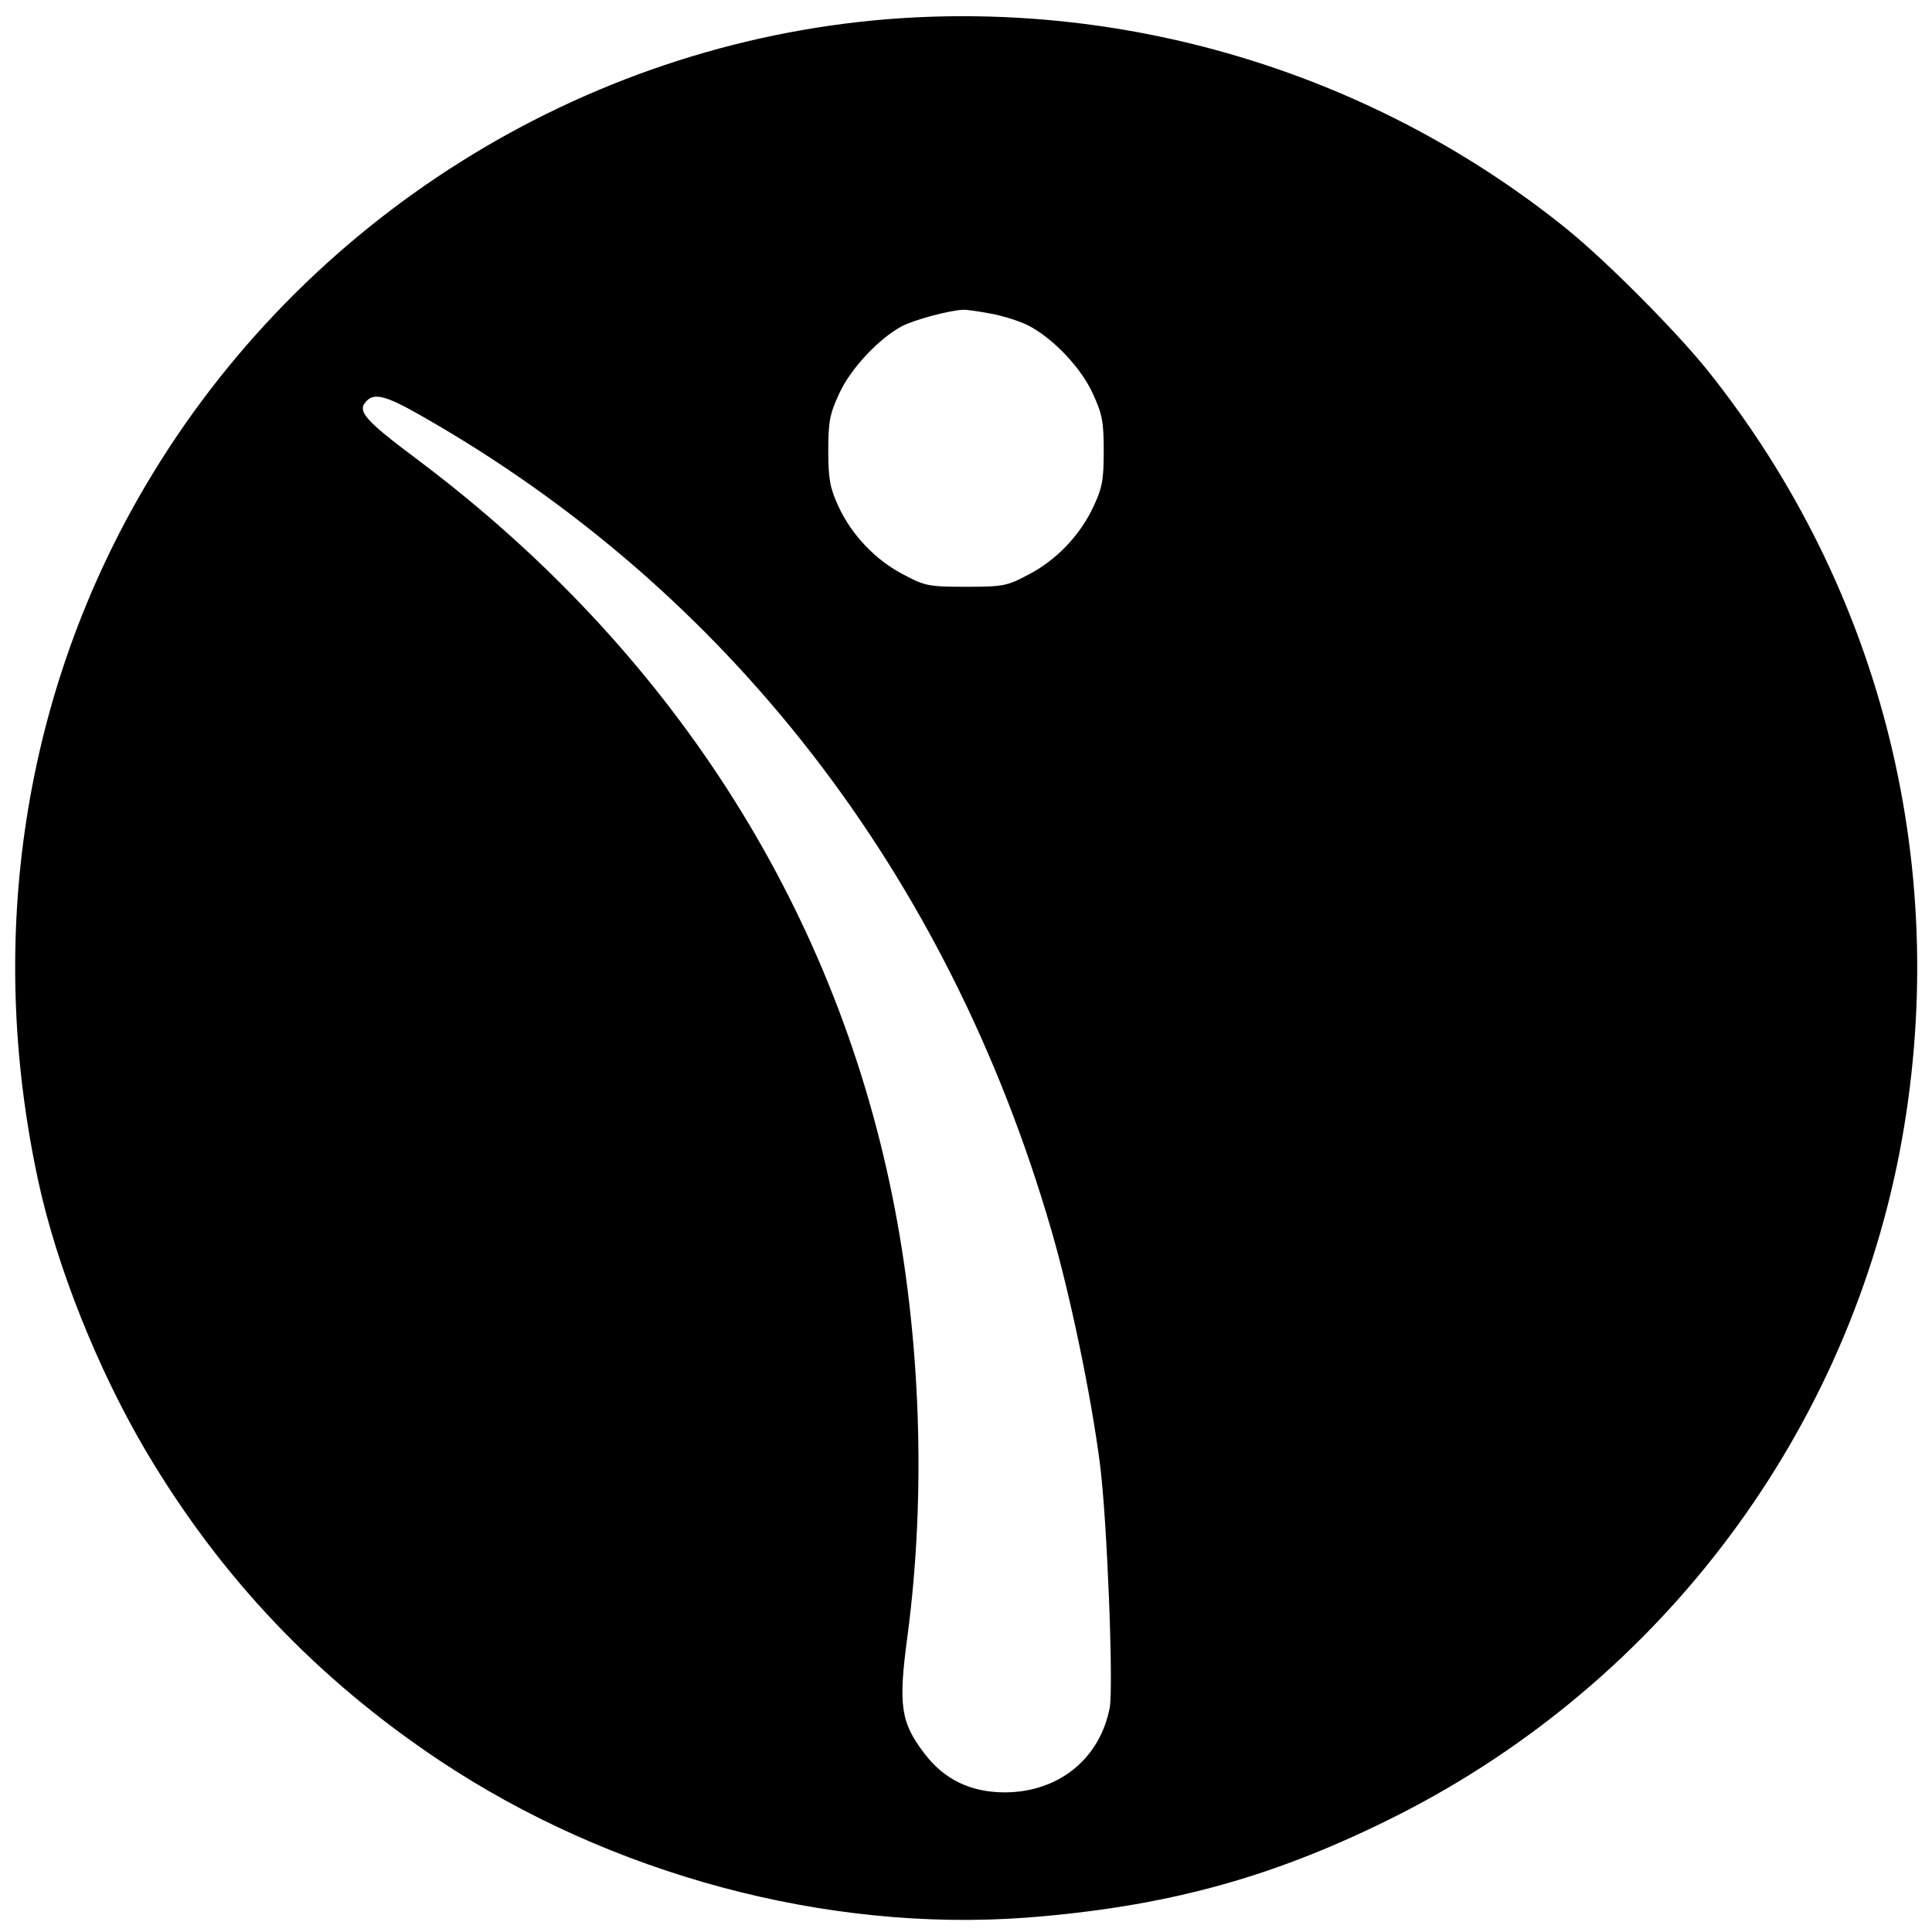 <?xml version="1.0" standalone="no"?>
<!DOCTYPE svg PUBLIC "-//W3C//DTD SVG 20010904//EN"
 "http://www.w3.org/TR/2001/REC-SVG-20010904/DTD/svg10.dtd">
<svg version="1.0" xmlns="http://www.w3.org/2000/svg"
 width="512pt" height="512pt" viewBox="0 0 512 512"
 preserveAspectRatio="xMidYMid meet">
<g transform="translate(0,512) scale(0.1,-0.1)"
fill="#000000" stroke="none">
<path d="M2350 5069 c-808 -66 -1546 -529 -1962 -1232 -325 -549 -426 -1200
-287 -1845 49 -228 158 -501 286 -718 198 -334 451 -601 777 -819 455 -303
1025 -456 1555 -417 363 28 641 102 956 257 707 347 1210 1003 1359 1771 142
740 -42 1489 -510 2074 -85 105 -263 284 -368 370 -506 410 -1156 611 -1806
559z m275 -780 c33 -6 77 -20 99 -31 65 -33 141 -112 172 -181 25 -54 29 -74
29 -152 0 -77 -4 -98 -27 -147 -35 -76 -99 -143 -173 -181 -56 -30 -67 -32
-165 -32 -98 0 -109 2 -165 32 -74 38 -138 105 -173 181 -22 48 -27 71 -27
147 0 78 4 98 29 152 30 66 105 146 167 179 31 16 122 41 160 43 8 1 42 -4 74
-10z m-1510 -270 c815 -463 1396 -1214 1670 -2155 51 -174 107 -444 130 -624
19 -146 36 -588 26 -645 -26 -136 -135 -224 -277 -225 -92 0 -162 34 -215 104
-62 82 -69 126 -44 311 50 378 35 796 -41 1169 -157 772 -589 1444 -1251 1943
-150 112 -168 134 -141 161 21 21 52 13 143 -39z"/>
</g>
</svg>
